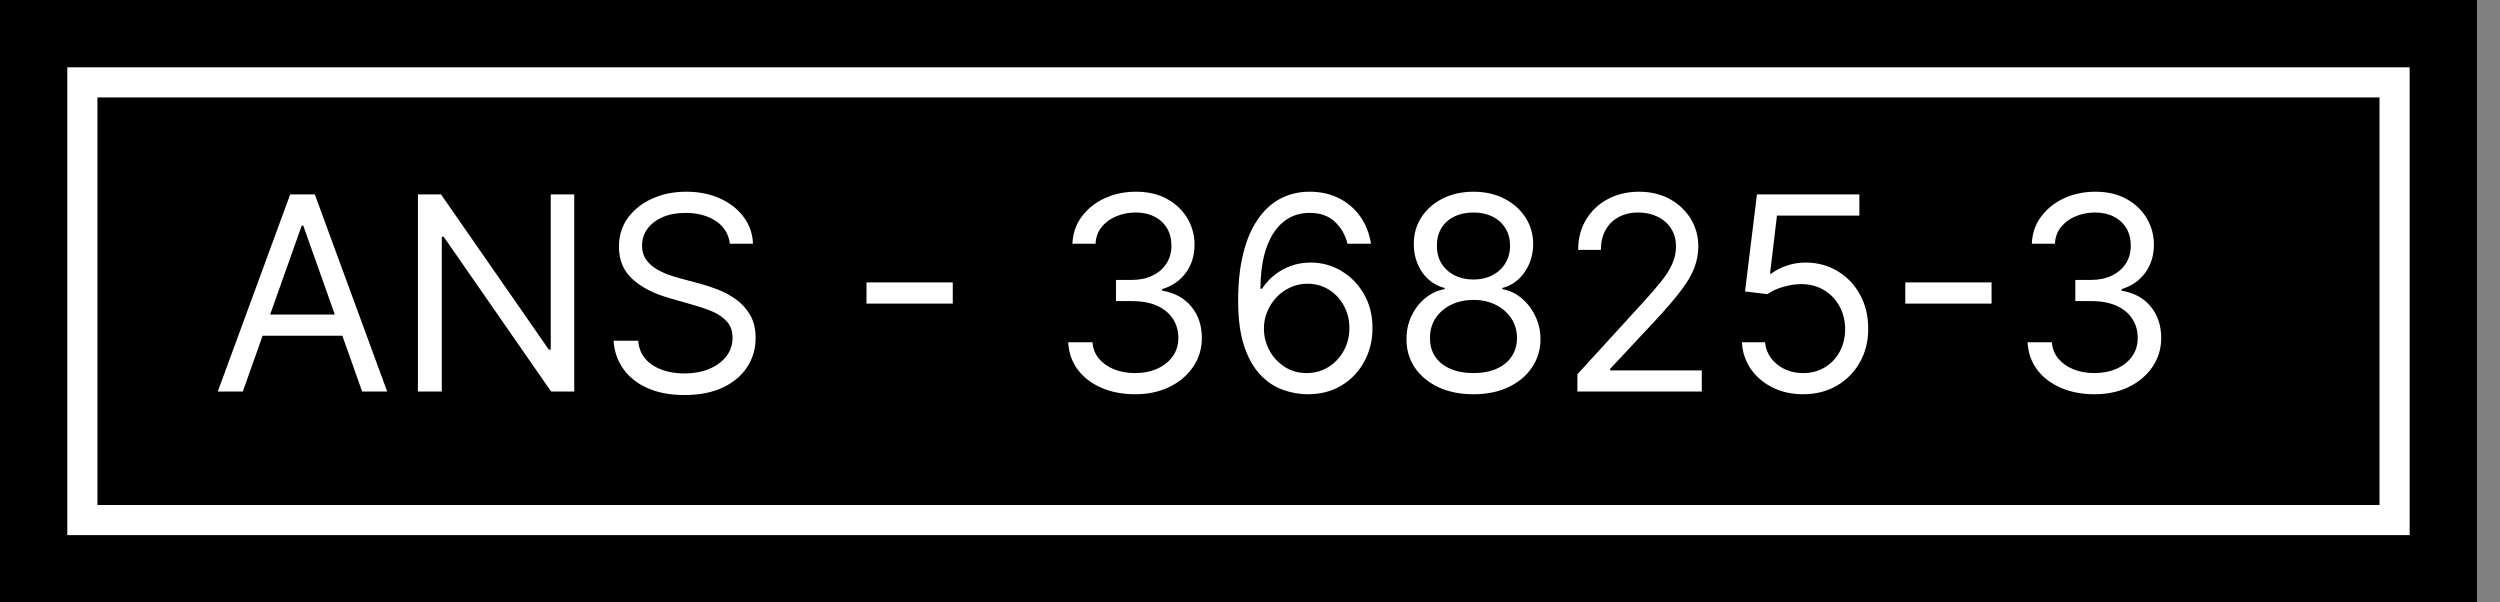 <svg width="83" height="20" viewBox="0 0 83 20" fill="none" xmlns="http://www.w3.org/2000/svg">
<rect x="0" y="0" width="83" height="20" fill="#808080" stroke="none"/>
<rect width="82.235" height="20" fill="black"/>
<rect x="2.735" y="2.735" width="76.765" height="14.531" fill="black" stroke="white"/>
<path d="M8.061 13H7.23L9.634 6.455H10.452L12.855 13H12.024L10.068 7.49H10.017L8.061 13ZM8.368 10.443H11.717V11.146H8.368V10.443ZM19.065 6.455V13H18.298L14.731 7.861H14.667V13H13.875V6.455H14.642L18.221 11.607H18.285V6.455H19.065ZM24.231 8.091C24.192 7.767 24.037 7.516 23.764 7.337C23.491 7.158 23.157 7.068 22.76 7.068C22.471 7.068 22.217 7.115 22 7.209C21.785 7.303 21.616 7.431 21.495 7.596C21.375 7.76 21.316 7.946 21.316 8.155C21.316 8.33 21.357 8.48 21.44 8.605C21.526 8.729 21.634 8.832 21.766 8.915C21.898 8.996 22.037 9.064 22.182 9.117C22.327 9.168 22.46 9.21 22.581 9.241L23.246 9.42C23.417 9.465 23.606 9.527 23.815 9.606C24.026 9.685 24.227 9.792 24.419 9.929C24.613 10.063 24.773 10.235 24.898 10.446C25.024 10.657 25.087 10.916 25.087 11.223C25.087 11.577 24.994 11.896 24.809 12.182C24.626 12.467 24.357 12.694 24.004 12.863C23.652 13.031 23.225 13.115 22.722 13.115C22.253 13.115 21.847 13.039 21.504 12.888C21.163 12.737 20.895 12.526 20.699 12.255C20.505 11.985 20.395 11.671 20.37 11.312H21.188C21.209 11.56 21.292 11.764 21.437 11.926C21.584 12.086 21.77 12.205 21.993 12.284C22.219 12.361 22.462 12.399 22.722 12.399C23.025 12.399 23.296 12.35 23.537 12.252C23.778 12.152 23.968 12.014 24.109 11.837C24.25 11.658 24.32 11.449 24.32 11.21C24.32 10.993 24.259 10.816 24.138 10.68C24.016 10.543 23.857 10.432 23.659 10.347C23.46 10.262 23.246 10.188 23.016 10.124L22.211 9.893C21.699 9.746 21.294 9.537 20.996 9.264C20.698 8.991 20.549 8.634 20.549 8.193C20.549 7.827 20.648 7.507 20.846 7.234C21.046 6.96 21.315 6.746 21.651 6.595C21.99 6.442 22.368 6.365 22.786 6.365C23.208 6.365 23.583 6.441 23.911 6.592C24.239 6.741 24.499 6.946 24.691 7.206C24.885 7.466 24.987 7.761 24.998 8.091H24.231ZM31.632 9.376V10.079H28.768V9.376H31.632ZM37.689 13.089C37.267 13.089 36.891 13.017 36.561 12.872C36.233 12.727 35.972 12.526 35.778 12.268C35.586 12.008 35.482 11.707 35.465 11.364H36.27C36.287 11.575 36.359 11.757 36.487 11.91C36.615 12.061 36.782 12.179 36.989 12.262C37.196 12.345 37.425 12.386 37.676 12.386C37.958 12.386 38.207 12.337 38.424 12.239C38.641 12.141 38.812 12.005 38.935 11.83C39.059 11.655 39.121 11.453 39.121 11.223C39.121 10.982 39.061 10.77 38.942 10.587C38.822 10.402 38.648 10.257 38.418 10.152C38.188 10.048 37.906 9.996 37.574 9.996H37.05V9.293H37.574C37.834 9.293 38.062 9.246 38.258 9.152C38.456 9.058 38.611 8.926 38.721 8.756C38.834 8.585 38.891 8.385 38.891 8.155C38.891 7.933 38.842 7.74 38.744 7.576C38.646 7.412 38.507 7.284 38.328 7.193C38.151 7.101 37.943 7.055 37.702 7.055C37.476 7.055 37.263 7.097 37.063 7.18C36.864 7.261 36.703 7.379 36.577 7.535C36.451 7.688 36.383 7.874 36.372 8.091H35.605C35.618 7.748 35.721 7.447 35.915 7.19C36.109 6.93 36.363 6.727 36.676 6.582C36.991 6.438 37.337 6.365 37.715 6.365C38.119 6.365 38.467 6.447 38.757 6.611C39.046 6.773 39.269 6.987 39.424 7.254C39.58 7.52 39.658 7.808 39.658 8.116C39.658 8.485 39.561 8.799 39.367 9.059C39.175 9.319 38.914 9.499 38.584 9.599V9.651C38.997 9.719 39.32 9.895 39.552 10.178C39.785 10.459 39.901 10.807 39.901 11.223C39.901 11.579 39.804 11.898 39.61 12.182C39.418 12.463 39.156 12.685 38.824 12.847C38.491 13.008 38.113 13.089 37.689 13.089ZM43.381 13.089C43.113 13.085 42.844 13.034 42.576 12.936C42.307 12.838 42.062 12.673 41.841 12.441C41.619 12.206 41.441 11.89 41.307 11.492C41.173 11.091 41.106 10.588 41.106 9.983C41.106 9.403 41.16 8.89 41.269 8.442C41.377 7.993 41.535 7.615 41.742 7.308C41.948 6.999 42.197 6.765 42.489 6.605C42.783 6.445 43.115 6.365 43.483 6.365C43.85 6.365 44.176 6.439 44.461 6.586C44.749 6.73 44.983 6.933 45.164 7.193C45.346 7.453 45.463 7.752 45.516 8.091H44.736C44.664 7.797 44.523 7.553 44.314 7.359C44.106 7.165 43.829 7.068 43.483 7.068C42.976 7.068 42.577 7.289 42.285 7.73C41.995 8.171 41.849 8.79 41.847 9.587H41.898C42.017 9.406 42.159 9.251 42.323 9.123C42.489 8.993 42.673 8.893 42.873 8.823C43.073 8.752 43.285 8.717 43.509 8.717C43.884 8.717 44.227 8.811 44.538 8.999C44.849 9.184 45.099 9.441 45.286 9.769C45.474 10.095 45.567 10.469 45.567 10.891C45.567 11.296 45.477 11.666 45.295 12.003C45.114 12.337 44.86 12.604 44.532 12.802C44.206 12.998 43.822 13.094 43.381 13.089ZM43.381 12.386C43.65 12.386 43.89 12.319 44.103 12.185C44.319 12.051 44.488 11.871 44.612 11.645C44.737 11.419 44.8 11.168 44.8 10.891C44.8 10.62 44.739 10.374 44.618 10.152C44.499 9.929 44.334 9.751 44.123 9.619C43.914 9.487 43.675 9.42 43.407 9.42C43.204 9.42 43.016 9.461 42.841 9.542C42.666 9.621 42.513 9.729 42.381 9.868C42.251 10.006 42.148 10.165 42.074 10.344C41.999 10.521 41.962 10.707 41.962 10.903C41.962 11.163 42.023 11.406 42.144 11.632C42.268 11.858 42.436 12.04 42.649 12.179C42.864 12.317 43.108 12.386 43.381 12.386ZM48.921 13.089C48.482 13.089 48.094 13.012 47.757 12.856C47.423 12.698 47.162 12.482 46.974 12.207C46.787 11.93 46.694 11.615 46.696 11.261C46.694 10.984 46.748 10.729 46.859 10.494C46.97 10.258 47.121 10.061 47.313 9.903C47.507 9.743 47.723 9.642 47.962 9.599V9.561C47.649 9.48 47.399 9.304 47.214 9.034C47.029 8.761 46.937 8.451 46.939 8.104C46.937 7.771 47.021 7.474 47.192 7.212C47.362 6.95 47.596 6.743 47.895 6.592C48.195 6.441 48.537 6.365 48.921 6.365C49.3 6.365 49.639 6.441 49.937 6.592C50.235 6.743 50.47 6.95 50.64 7.212C50.813 7.474 50.9 7.771 50.902 8.104C50.9 8.451 50.805 8.761 50.618 9.034C50.432 9.304 50.186 9.48 49.879 9.561V9.599C50.116 9.642 50.329 9.743 50.519 9.903C50.708 10.061 50.86 10.258 50.972 10.494C51.085 10.729 51.143 10.984 51.145 11.261C51.143 11.615 51.047 11.93 50.857 12.207C50.67 12.482 50.409 12.698 50.074 12.856C49.742 13.012 49.357 13.089 48.921 13.089ZM48.921 12.386C49.217 12.386 49.472 12.338 49.688 12.242C49.903 12.147 50.069 12.011 50.186 11.837C50.303 11.662 50.363 11.457 50.365 11.223C50.363 10.976 50.299 10.758 50.173 10.568C50.048 10.378 49.876 10.229 49.659 10.12C49.444 10.012 49.198 9.957 48.921 9.957C48.642 9.957 48.392 10.012 48.173 10.12C47.955 10.229 47.784 10.378 47.658 10.568C47.535 10.758 47.474 10.976 47.476 11.223C47.474 11.457 47.53 11.662 47.645 11.837C47.763 12.011 47.93 12.147 48.147 12.242C48.364 12.338 48.622 12.386 48.921 12.386ZM48.921 9.28C49.155 9.28 49.363 9.233 49.544 9.139C49.727 9.045 49.871 8.914 49.975 8.746C50.08 8.578 50.133 8.381 50.135 8.155C50.133 7.933 50.081 7.74 49.978 7.576C49.876 7.41 49.735 7.282 49.553 7.193C49.372 7.101 49.161 7.055 48.921 7.055C48.676 7.055 48.462 7.101 48.278 7.193C48.095 7.282 47.953 7.41 47.853 7.576C47.753 7.74 47.704 7.933 47.706 8.155C47.704 8.381 47.754 8.578 47.856 8.746C47.961 8.914 48.105 9.045 48.288 9.139C48.471 9.233 48.682 9.28 48.921 9.28ZM52.37 13V12.425L54.531 10.06C54.784 9.783 54.993 9.542 55.157 9.337C55.321 9.131 55.442 8.937 55.521 8.756C55.602 8.572 55.643 8.381 55.643 8.18C55.643 7.95 55.587 7.751 55.477 7.583C55.368 7.414 55.219 7.284 55.029 7.193C54.839 7.101 54.626 7.055 54.39 7.055C54.138 7.055 53.919 7.108 53.731 7.212C53.546 7.314 53.402 7.458 53.3 7.643C53.2 7.829 53.15 8.046 53.15 8.295H52.395C52.395 7.912 52.484 7.575 52.661 7.286C52.838 6.996 53.078 6.77 53.383 6.608C53.69 6.446 54.034 6.365 54.415 6.365C54.799 6.365 55.139 6.446 55.435 6.608C55.731 6.77 55.963 6.988 56.132 7.263C56.3 7.538 56.384 7.844 56.384 8.18C56.384 8.421 56.34 8.657 56.253 8.887C56.168 9.115 56.019 9.369 55.806 9.651C55.595 9.93 55.302 10.271 54.927 10.673L53.457 12.246V12.297H56.499V13H52.37ZM59.865 13.089C59.49 13.089 59.152 13.015 58.852 12.866C58.551 12.717 58.31 12.512 58.129 12.252C57.948 11.992 57.849 11.696 57.832 11.364H58.599C58.629 11.66 58.763 11.905 59.002 12.099C59.242 12.29 59.53 12.386 59.865 12.386C60.133 12.386 60.372 12.323 60.581 12.198C60.791 12.072 60.957 11.899 61.076 11.68C61.197 11.459 61.258 11.208 61.258 10.929C61.258 10.643 61.195 10.389 61.069 10.165C60.946 9.939 60.776 9.761 60.558 9.631C60.341 9.501 60.093 9.435 59.813 9.433C59.613 9.431 59.408 9.462 59.197 9.526C58.986 9.588 58.812 9.668 58.676 9.766L57.934 9.676L58.331 6.455H61.731V7.158H58.995L58.765 9.088H58.803C58.938 8.982 59.106 8.893 59.309 8.823C59.511 8.752 59.722 8.717 59.941 8.717C60.342 8.717 60.699 8.813 61.012 9.005C61.327 9.195 61.575 9.455 61.754 9.785C61.935 10.115 62.025 10.492 62.025 10.916C62.025 11.334 61.931 11.707 61.744 12.035C61.559 12.361 61.303 12.619 60.977 12.808C60.651 12.996 60.28 13.089 59.865 13.089ZM66.12 9.376V10.079H63.256V9.376H66.12ZM69.541 13.089C69.119 13.089 68.743 13.017 68.412 12.872C68.084 12.727 67.823 12.526 67.629 12.268C67.438 12.008 67.333 11.707 67.316 11.364H68.121C68.139 11.575 68.211 11.757 68.339 11.91C68.467 12.061 68.634 12.179 68.841 12.262C69.047 12.345 69.276 12.386 69.528 12.386C69.809 12.386 70.058 12.337 70.276 12.239C70.493 12.141 70.663 12.005 70.787 11.83C70.911 11.655 70.972 11.453 70.972 11.223C70.972 10.982 70.913 10.77 70.793 10.587C70.674 10.402 70.499 10.257 70.269 10.152C70.039 10.048 69.758 9.996 69.425 9.996H68.901V9.293H69.425C69.686 9.293 69.913 9.246 70.109 9.152C70.308 9.058 70.462 8.926 70.573 8.756C70.686 8.585 70.742 8.385 70.742 8.155C70.742 7.933 70.693 7.74 70.595 7.576C70.497 7.412 70.359 7.284 70.18 7.193C70.003 7.101 69.794 7.055 69.553 7.055C69.328 7.055 69.114 7.097 68.914 7.18C68.716 7.261 68.554 7.379 68.428 7.535C68.303 7.688 68.234 7.874 68.224 8.091H67.457C67.469 7.748 67.573 7.447 67.767 7.19C67.961 6.93 68.214 6.727 68.527 6.582C68.843 6.438 69.189 6.365 69.566 6.365C69.971 6.365 70.318 6.447 70.608 6.611C70.898 6.773 71.121 6.987 71.276 7.254C71.432 7.52 71.509 7.808 71.509 8.116C71.509 8.485 71.412 8.799 71.219 9.059C71.027 9.319 70.766 9.499 70.436 9.599V9.651C70.849 9.719 71.172 9.895 71.404 10.178C71.636 10.459 71.752 10.807 71.752 11.223C71.752 11.579 71.655 11.898 71.461 12.182C71.27 12.463 71.007 12.685 70.675 12.847C70.343 13.008 69.965 13.089 69.541 13.089Z" fill="white"/>
</svg>
